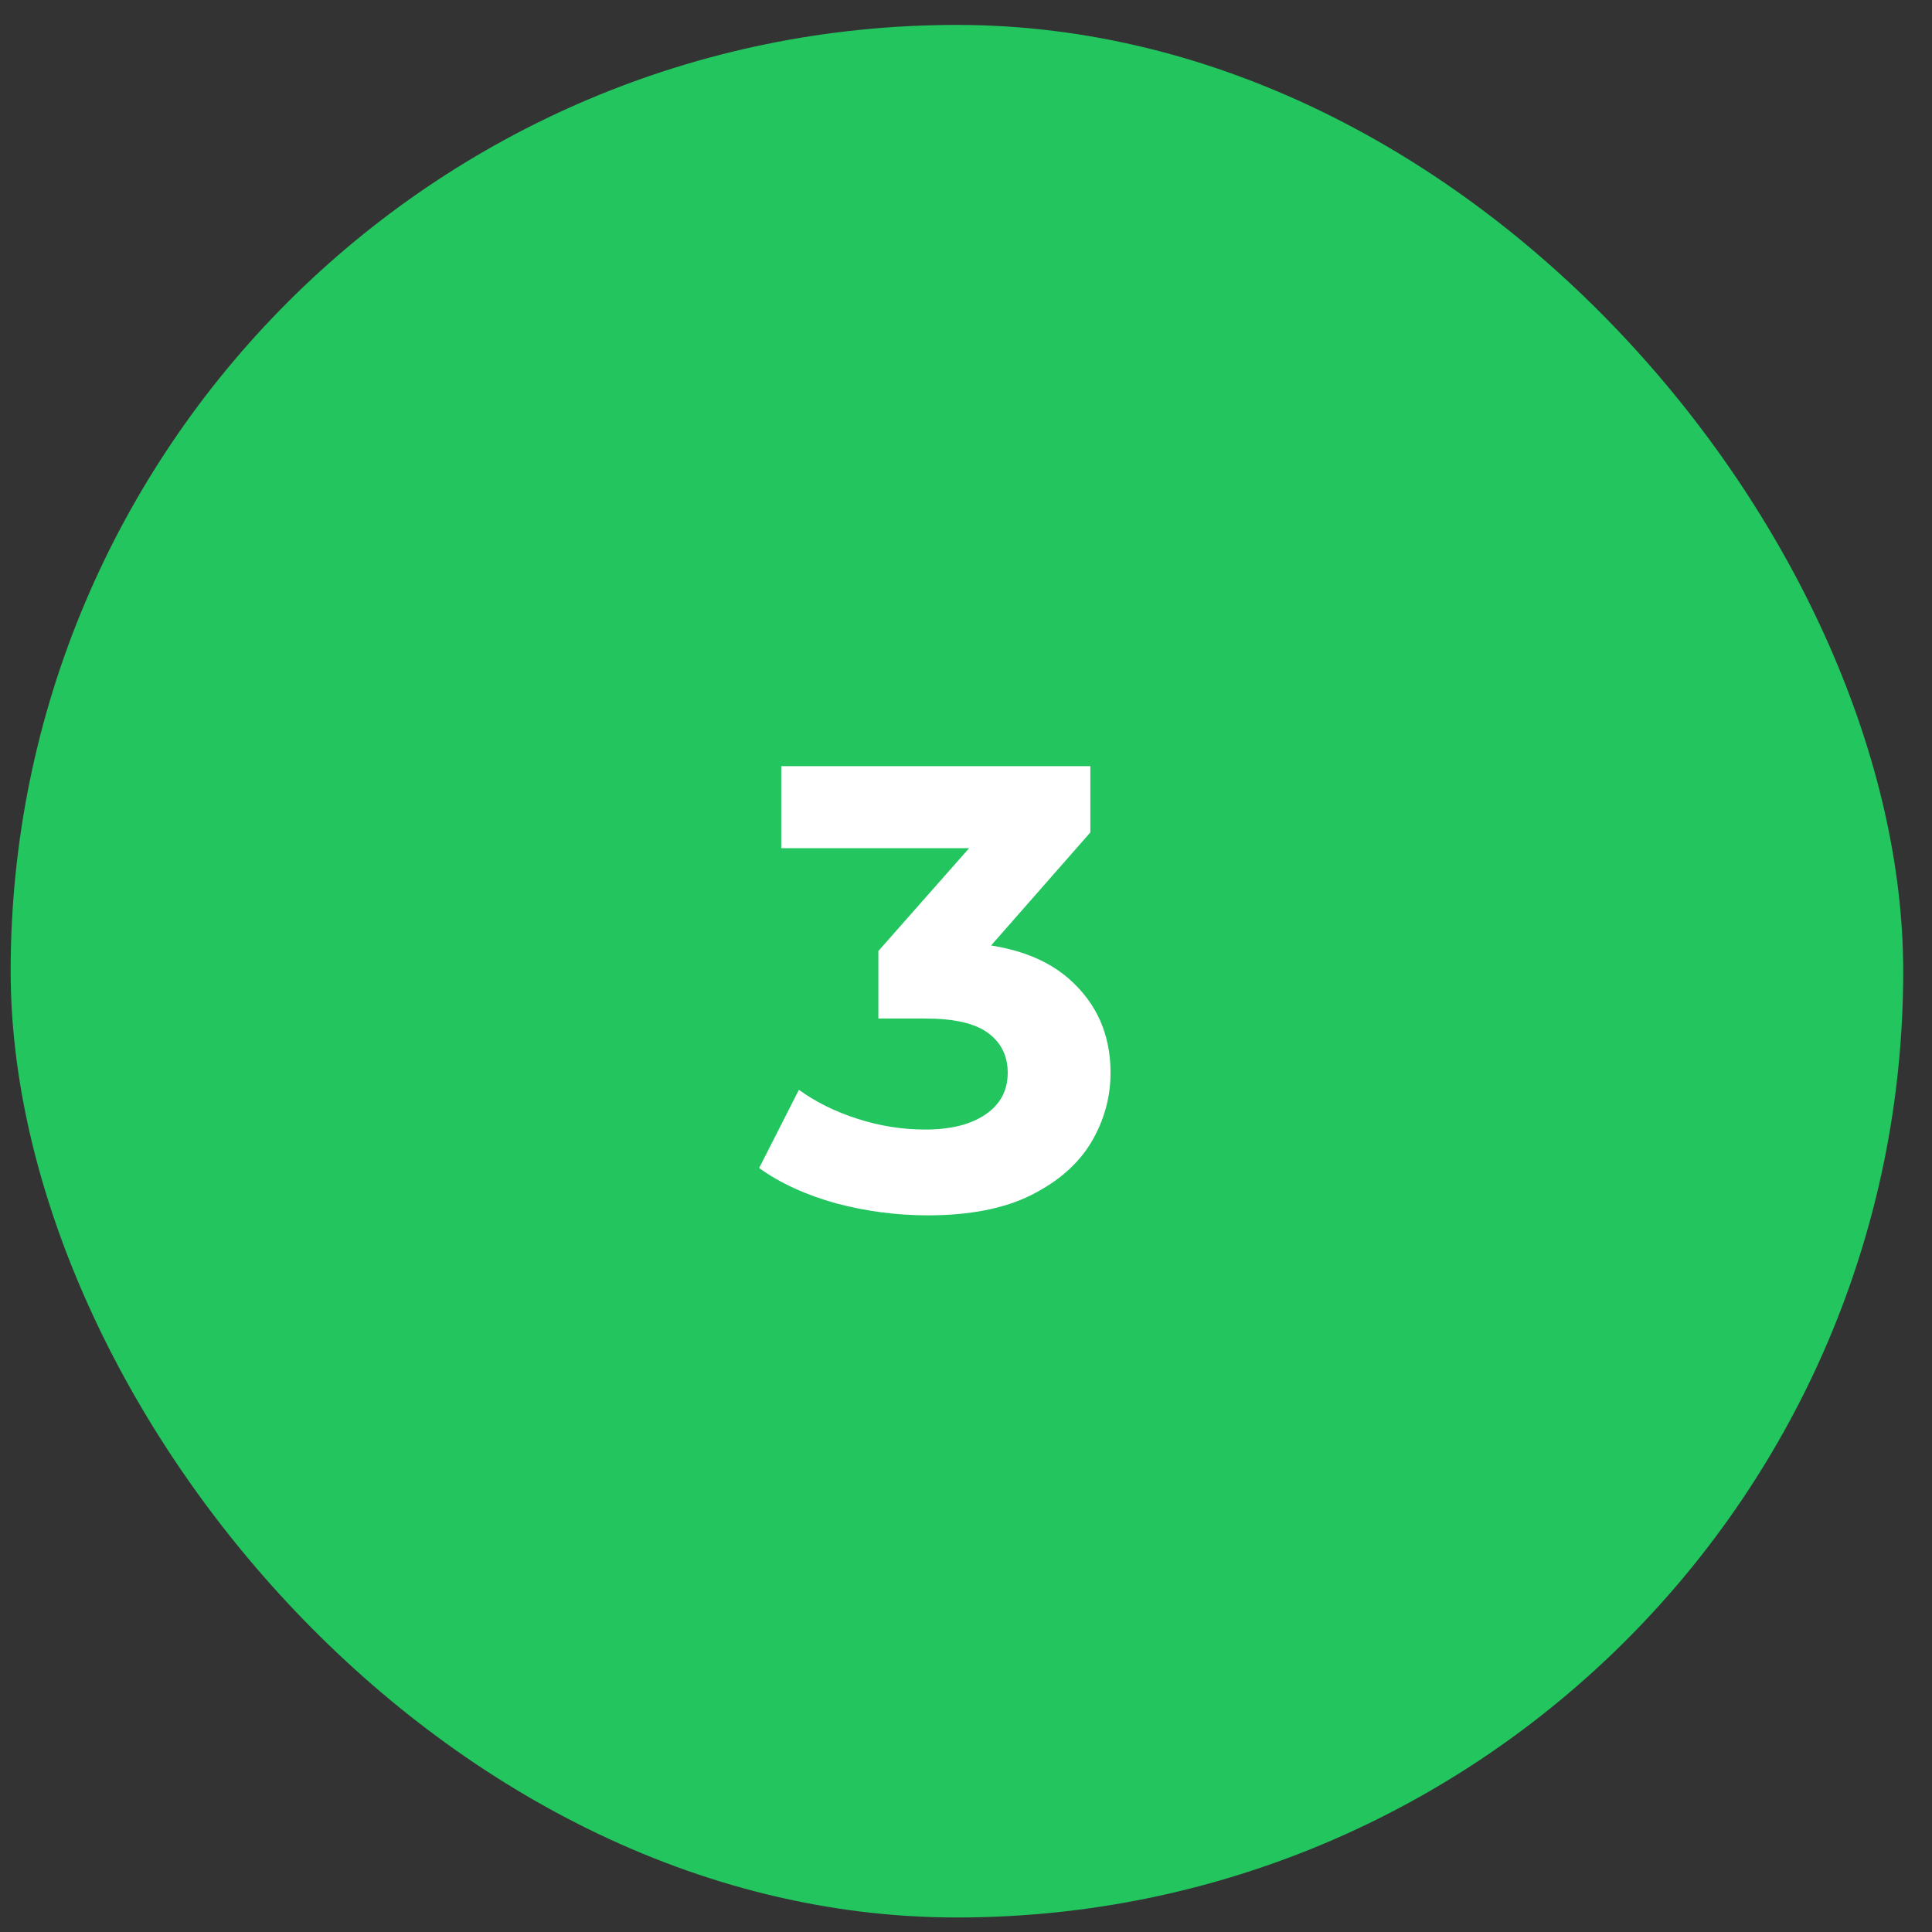 <?xml version="1.0" encoding="UTF-8"?> <svg xmlns="http://www.w3.org/2000/svg" width="49" height="49" viewBox="0 0 49 49" fill="none"><rect x="0" y="0" width="49" height="49" fill="#333333" stroke="none"/><rect x="0.27" y="0.632" width="48" height="48" rx="24" fill="#22C55E"></rect><path d="M23.526 30.824C22.747 30.824 21.974 30.723 21.206 30.52C20.438 30.306 19.787 30.008 19.253 29.624L20.262 27.64C20.688 27.949 21.184 28.195 21.75 28.376C22.315 28.557 22.886 28.648 23.462 28.648C24.112 28.648 24.624 28.52 24.997 28.264C25.371 28.008 25.558 27.656 25.558 27.208C25.558 26.781 25.392 26.445 25.061 26.2C24.731 25.954 24.198 25.832 23.462 25.832H22.277V24.12L25.398 20.584L25.686 21.512H19.814V19.432H27.654V21.112L24.549 24.648L23.238 23.896H23.989C25.366 23.896 26.405 24.205 27.11 24.824C27.814 25.442 28.166 26.237 28.166 27.208C28.166 27.837 28 28.429 27.669 28.984C27.339 29.528 26.832 29.971 26.149 30.312C25.467 30.653 24.592 30.824 23.526 30.824Z" fill="white"></path></svg> 
